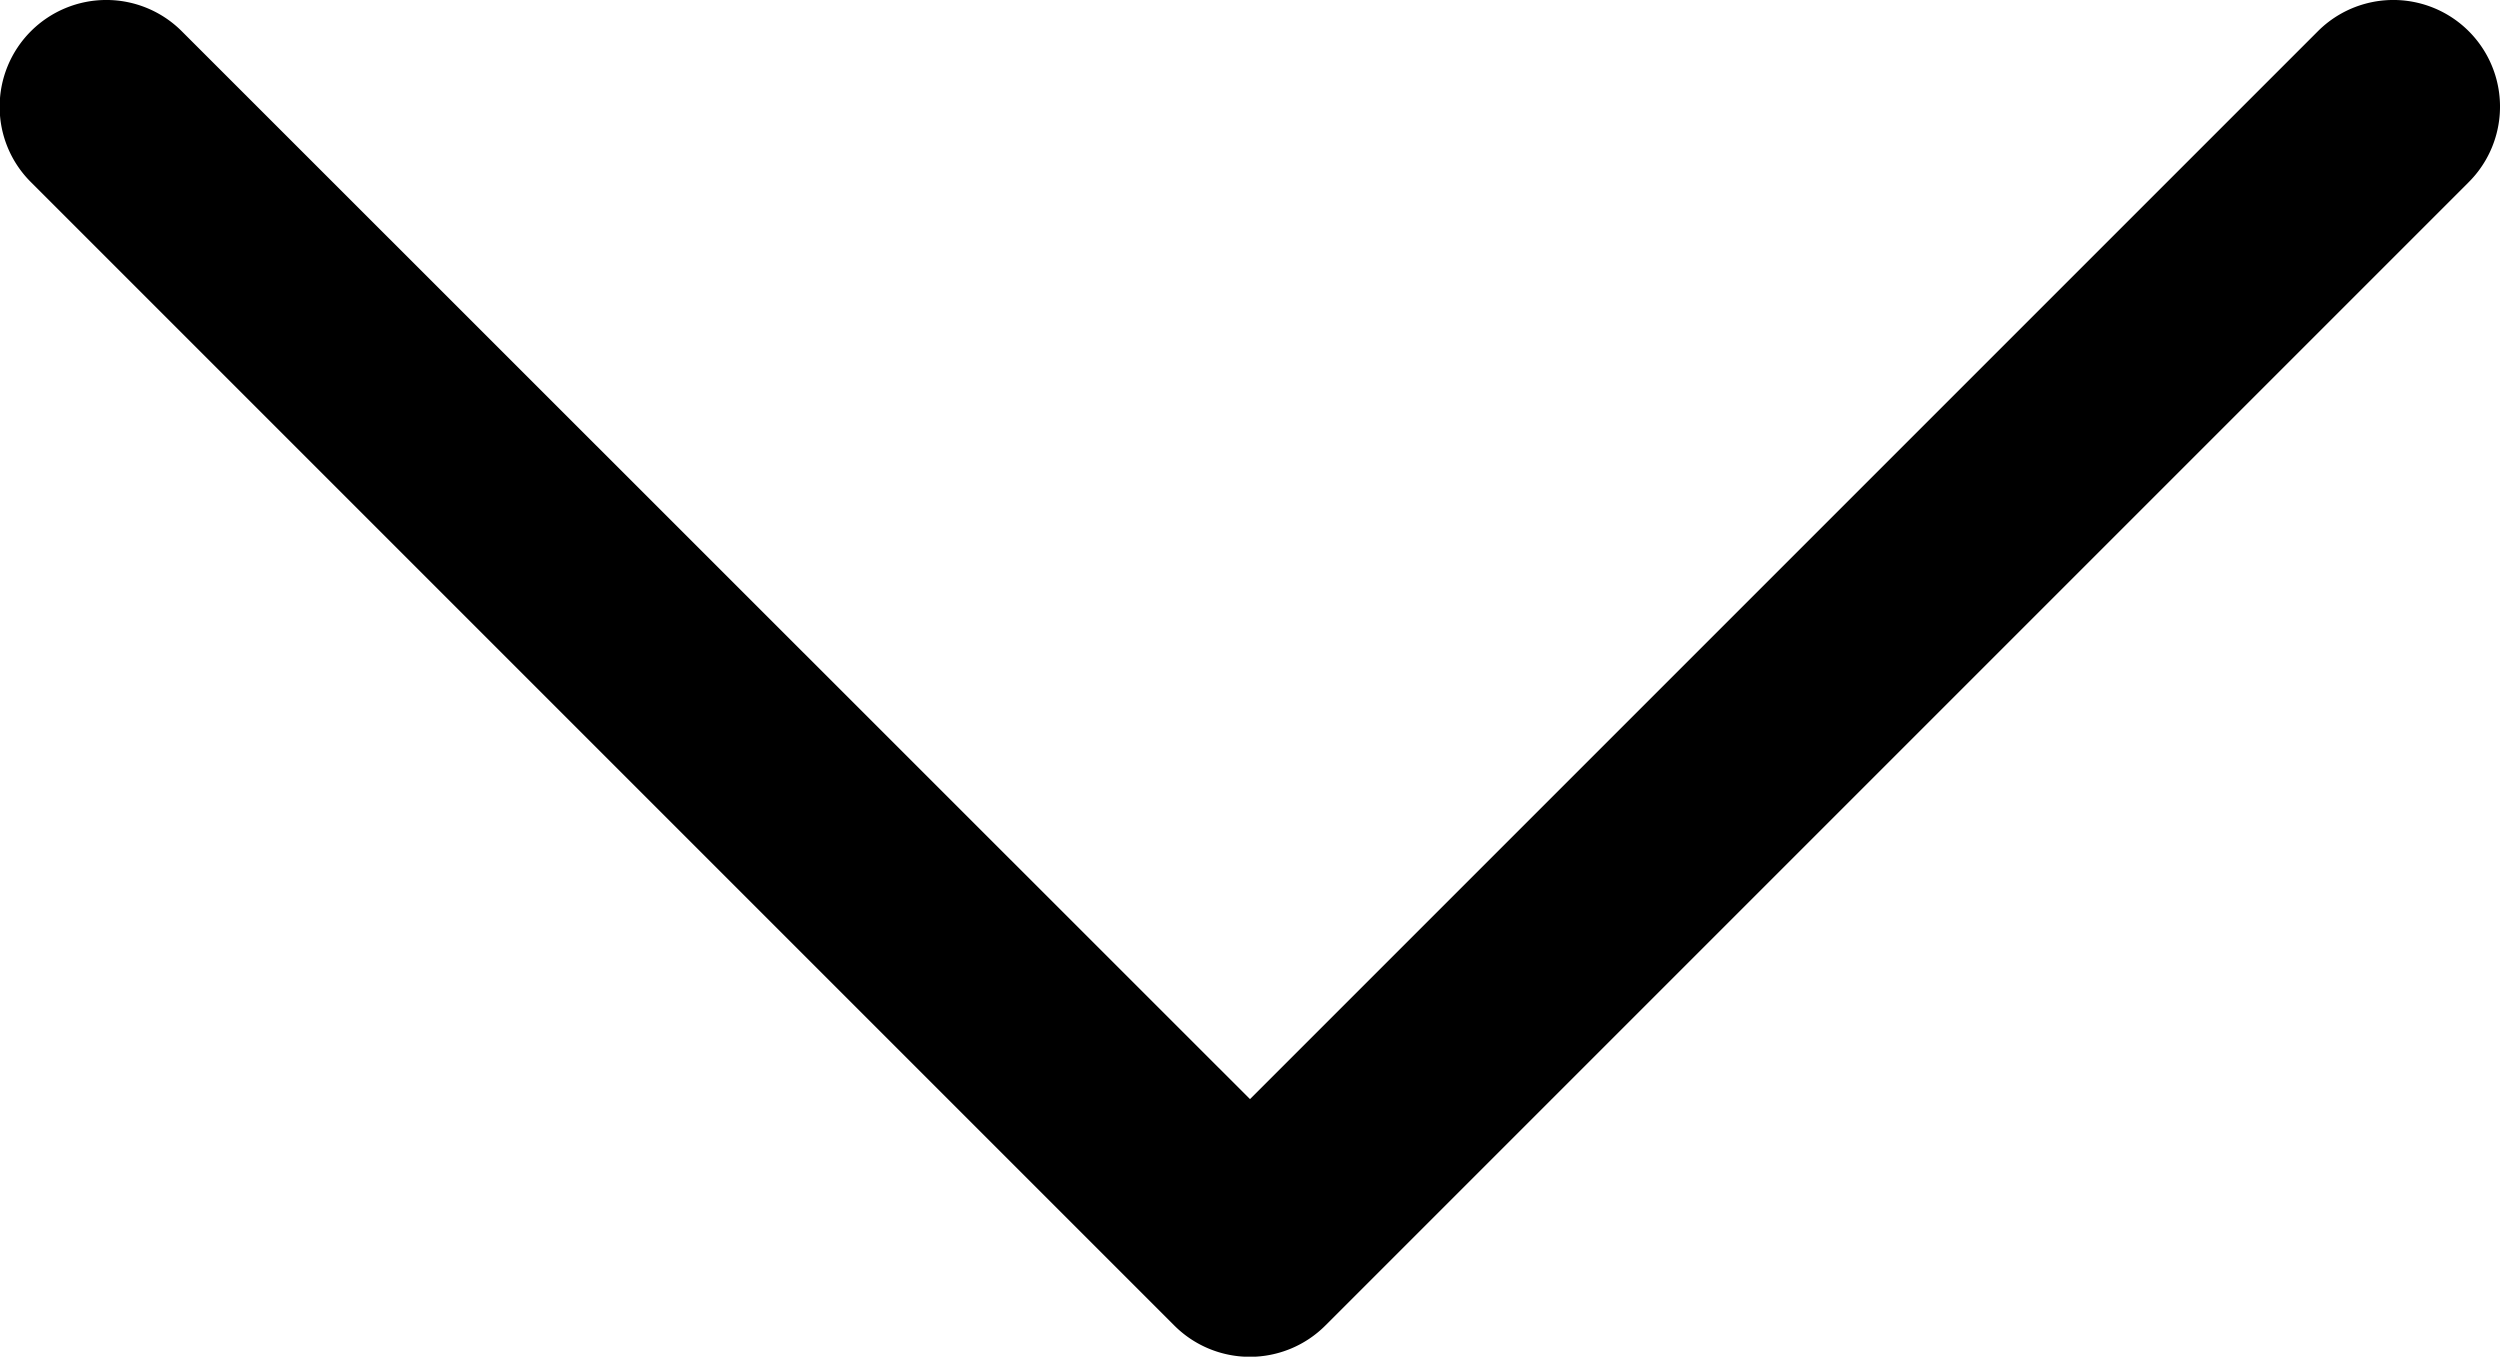 <svg xmlns="http://www.w3.org/2000/svg" width="29.296" height="15.898" viewBox="0 0 29.296 15.898">
  <path id="패스_11289" data-name="패스 11289" d="M1.25,29.3a1.25,1.25,0,0,1-.884-2.134L12.88,14.648.366,2.134A1.25,1.25,0,0,1,2.134.366l13.4,13.4a1.251,1.251,0,0,1,0,1.768l-13.4,13.4A1.242,1.242,0,0,1,1.25,29.3Z" transform="translate(29.296) rotate(90)"/>
</svg>
